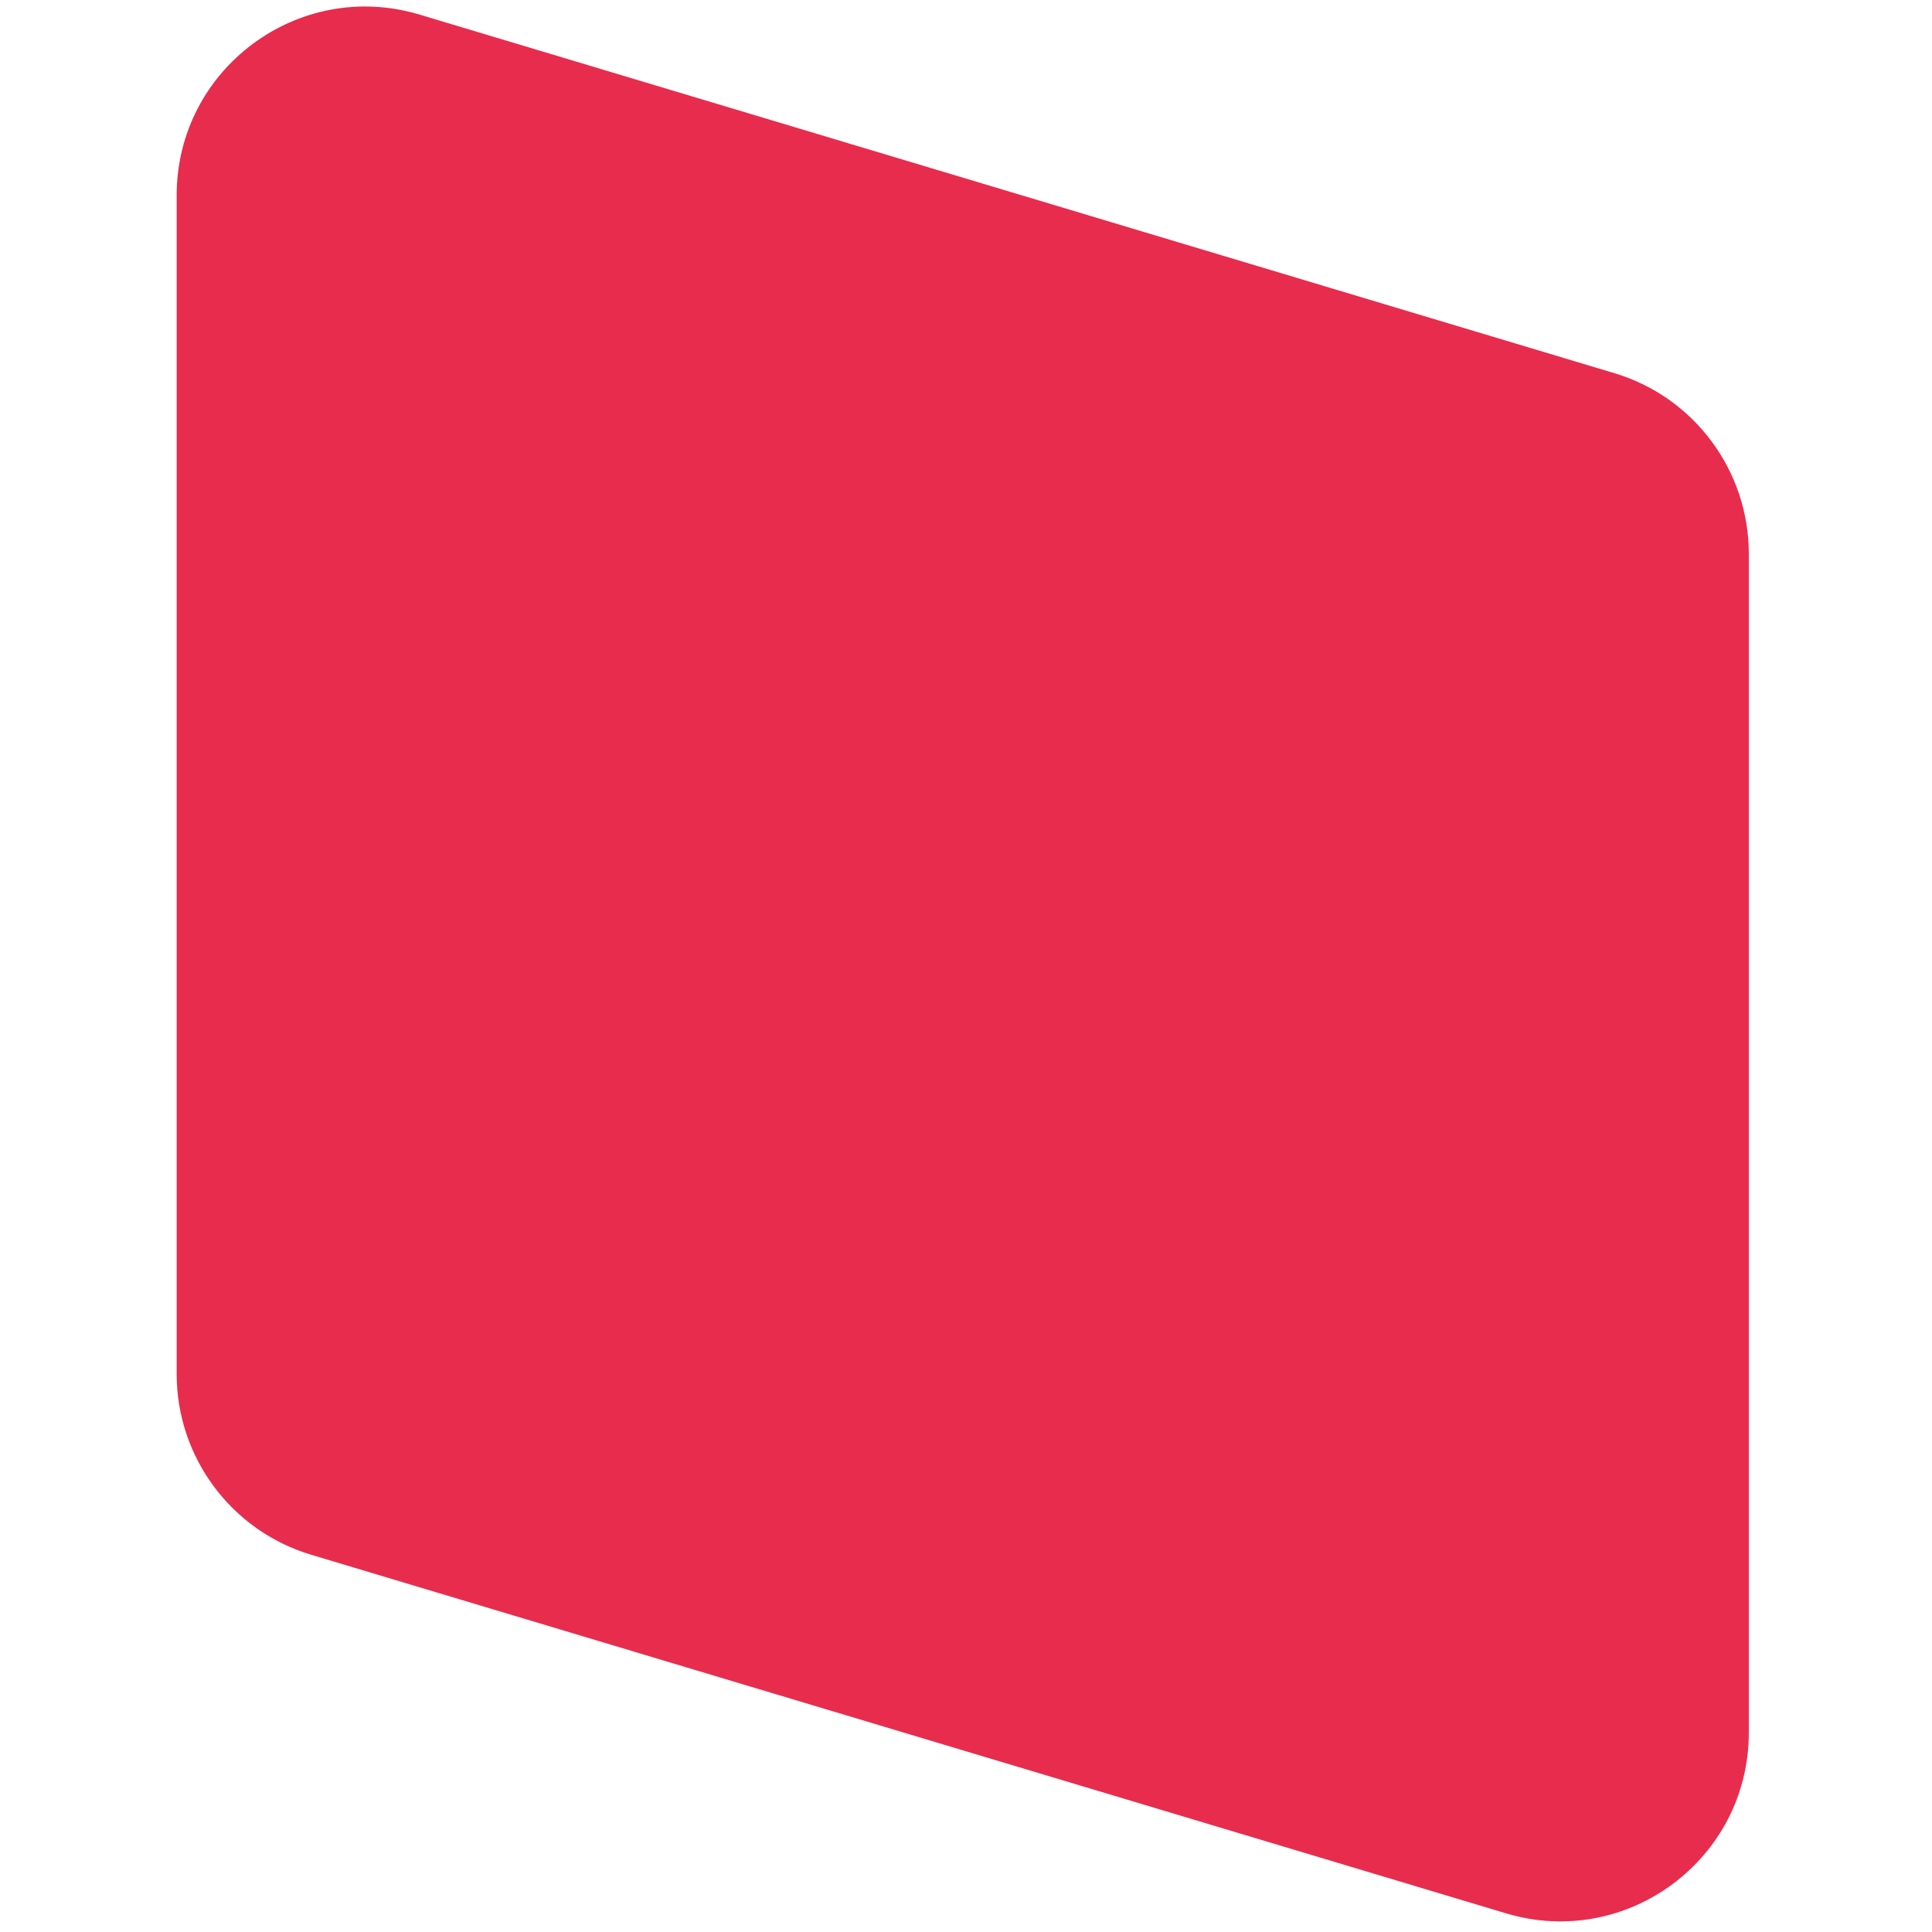 <?xml version="1.0" encoding="UTF-8" standalone="no"?><svg width="113" height="113" viewBox="0 0 113 113" fill="none" xmlns="http://www.w3.org/2000/svg">
<path d="M10.333 11.426C10.333 4.031 17.459 -1.272 24.538 0.853L94.423 21.826C99.09 23.226 102.286 27.524 102.286 32.398V101.335C102.286 108.729 95.161 114.032 88.081 111.907L18.197 90.935C13.53 89.534 10.333 85.237 10.333 80.362V11.426Z" fill="#E82C4E"/>
</svg>
